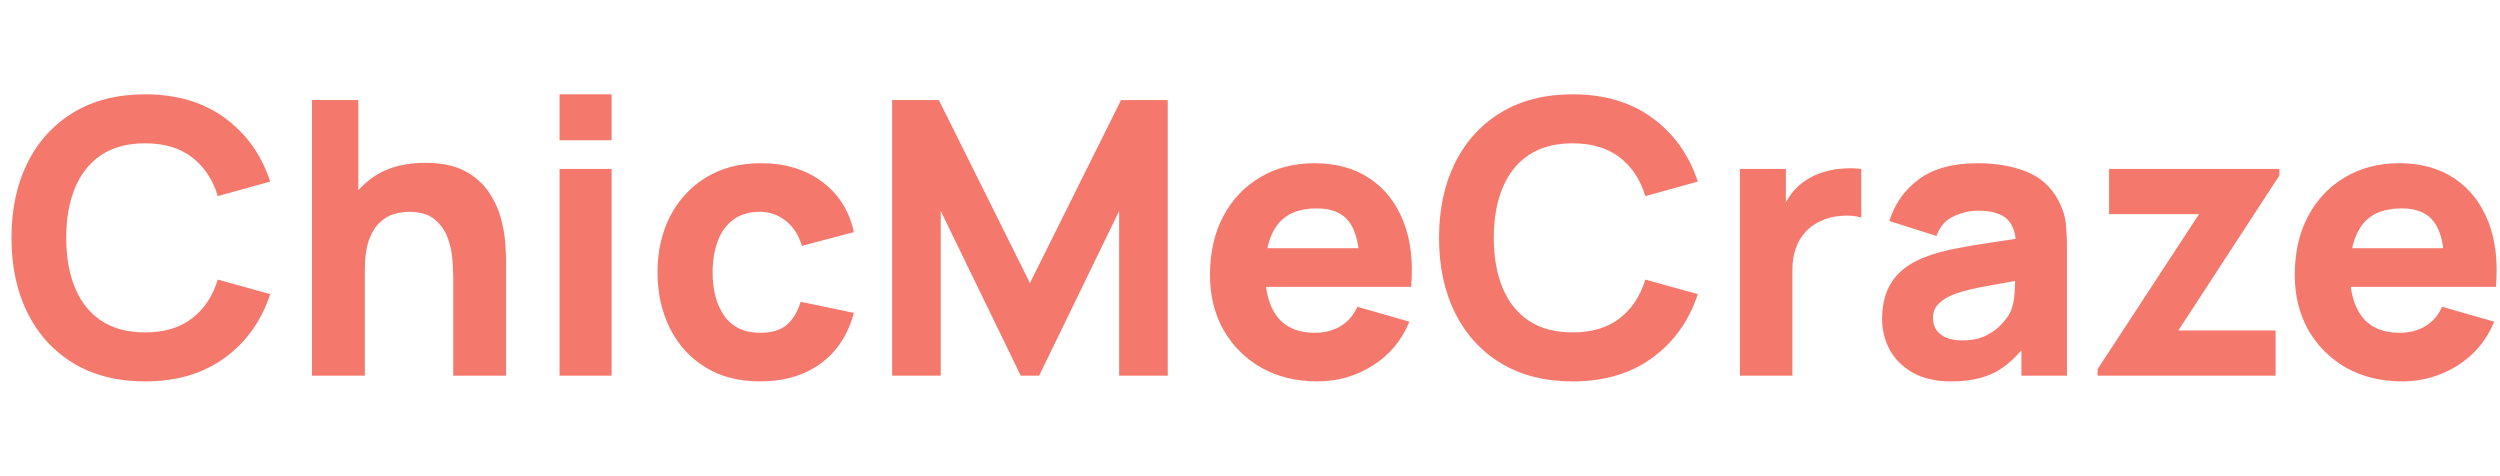 <svg width="210" height="40" viewBox="0 0 209 25" fill="none" xmlns="http://www.w3.org/2000/svg">
<path d="M12.128 24.48C9.824 24.48 7.835 23.979 6.16 22.976C4.496 21.973 3.211 20.571 2.304 18.768C1.408 16.965 0.96 14.869 0.96 12.48C0.96 10.091 1.408 7.995 2.304 6.192C3.211 4.389 4.496 2.987 6.16 1.984C7.835 0.981 9.824 0.48 12.128 0.48C14.773 0.48 16.992 1.136 18.784 2.448C20.587 3.76 21.856 5.536 22.592 7.776L18.208 8.992C17.781 7.595 17.061 6.512 16.048 5.744C15.035 4.965 13.728 4.576 12.128 4.576C10.667 4.576 9.445 4.901 8.464 5.552C7.493 6.203 6.763 7.12 6.272 8.304C5.781 9.488 5.536 10.88 5.536 12.48C5.536 14.08 5.781 15.472 6.272 16.656C6.763 17.84 7.493 18.757 8.464 19.408C9.445 20.059 10.667 20.384 12.128 20.384C13.728 20.384 15.035 19.995 16.048 19.216C17.061 18.437 17.781 17.355 18.208 15.968L22.592 17.184C21.856 19.424 20.587 21.2 18.784 22.512C16.992 23.824 14.773 24.48 12.128 24.48ZM37.891 24V15.84C37.891 15.445 37.87 14.944 37.827 14.336C37.784 13.717 37.651 13.099 37.427 12.48C37.203 11.861 36.835 11.344 36.323 10.928C35.822 10.512 35.107 10.304 34.179 10.304C33.806 10.304 33.406 10.363 32.979 10.48C32.552 10.597 32.152 10.827 31.779 11.168C31.406 11.499 31.096 11.989 30.851 12.64C30.616 13.291 30.499 14.155 30.499 15.232L28.003 14.048C28.003 12.683 28.28 11.403 28.835 10.208C29.39 9.013 30.222 8.048 31.331 7.312C32.451 6.576 33.859 6.208 35.555 6.208C36.91 6.208 38.014 6.437 38.867 6.896C39.72 7.355 40.382 7.936 40.851 8.64C41.331 9.344 41.672 10.08 41.875 10.848C42.078 11.605 42.2 12.299 42.243 12.928C42.286 13.557 42.307 14.016 42.307 14.304V24H37.891ZM26.083 24V0.96H29.955V12.8H30.499V24H26.083ZM46.779 4.32V0.48H51.131V4.32H46.779ZM46.779 24V6.72H51.131V24H46.779ZM63.544 24.48C61.752 24.48 60.215 24.08 58.935 23.28C57.656 22.48 56.674 21.392 55.992 20.016C55.309 18.64 54.968 17.088 54.968 15.36C54.968 13.611 55.319 12.048 56.023 10.672C56.738 9.296 57.741 8.213 59.032 7.424C60.322 6.635 61.847 6.24 63.608 6.24C65.645 6.24 67.352 6.757 68.728 7.792C70.114 8.816 70.999 10.219 71.383 12L67.031 13.152C66.775 12.256 66.328 11.557 65.688 11.056C65.058 10.555 64.344 10.304 63.544 10.304C62.626 10.304 61.874 10.528 61.288 10.976C60.701 11.413 60.269 12.016 59.992 12.784C59.714 13.541 59.575 14.4 59.575 15.36C59.575 16.864 59.906 18.085 60.568 19.024C61.239 19.952 62.231 20.416 63.544 20.416C64.525 20.416 65.272 20.192 65.784 19.744C66.296 19.296 66.68 18.656 66.936 17.824L71.383 18.752C70.893 20.587 69.965 22 68.6 22.992C67.234 23.984 65.549 24.48 63.544 24.48ZM74.584 24V0.96H78.488L86.104 16.256L93.72 0.96H97.624V24H93.56V10.24L86.872 24H85.336L78.648 10.24V24H74.584ZM110.147 24.48C108.376 24.48 106.814 24.101 105.459 23.344C104.115 22.576 103.059 21.525 102.291 20.192C101.534 18.848 101.155 17.312 101.155 15.584C101.155 13.696 101.528 12.053 102.275 10.656C103.022 9.259 104.051 8.176 105.363 7.408C106.675 6.629 108.184 6.24 109.891 6.24C111.704 6.24 113.246 6.667 114.515 7.52C115.784 8.373 116.723 9.573 117.331 11.12C117.939 12.667 118.152 14.485 117.971 16.576H113.667V14.976C113.667 13.216 113.384 11.952 112.819 11.184C112.264 10.405 111.352 10.016 110.083 10.016C108.6 10.016 107.507 10.469 106.803 11.376C106.11 12.272 105.763 13.6 105.763 15.36C105.763 16.971 106.11 18.219 106.803 19.104C107.507 19.979 108.536 20.416 109.891 20.416C110.744 20.416 111.475 20.229 112.083 19.856C112.691 19.483 113.155 18.944 113.475 18.24L117.827 19.488C117.176 21.067 116.147 22.293 114.739 23.168C113.342 24.043 111.811 24.48 110.147 24.48ZM104.419 16.576V13.344H115.875V16.576H104.419ZM131.472 24.48C129.168 24.48 127.178 23.979 125.504 22.976C123.84 21.973 122.554 20.571 121.648 18.768C120.752 16.965 120.304 14.869 120.304 12.48C120.304 10.091 120.752 7.995 121.648 6.192C122.554 4.389 123.84 2.987 125.504 1.984C127.178 0.981 129.168 0.48 131.472 0.48C134.117 0.48 136.336 1.136 138.128 2.448C139.93 3.76 141.2 5.536 141.936 7.776L137.552 8.992C137.125 7.595 136.405 6.512 135.392 5.744C134.378 4.965 133.072 4.576 131.472 4.576C130.01 4.576 128.789 4.901 127.808 5.552C126.837 6.203 126.106 7.12 125.616 8.304C125.125 9.488 124.88 10.88 124.88 12.48C124.88 14.08 125.125 15.472 125.616 16.656C126.106 17.84 126.837 18.757 127.808 19.408C128.789 20.059 130.01 20.384 131.472 20.384C133.072 20.384 134.378 19.995 135.392 19.216C136.405 18.437 137.125 17.355 137.552 15.968L141.936 17.184C141.2 19.424 139.93 21.2 138.128 22.512C136.336 23.824 134.117 24.48 131.472 24.48ZM145.459 24V6.72H149.299V10.944L148.883 10.4C149.107 9.803 149.405 9.259 149.779 8.768C150.152 8.277 150.611 7.872 151.155 7.552C151.571 7.296 152.024 7.099 152.515 6.96C153.005 6.811 153.512 6.72 154.035 6.688C154.557 6.645 155.08 6.656 155.603 6.72V10.784C155.123 10.635 154.563 10.587 153.923 10.64C153.293 10.683 152.723 10.827 152.211 11.072C151.699 11.307 151.267 11.621 150.915 12.016C150.563 12.4 150.296 12.859 150.115 13.392C149.933 13.915 149.843 14.507 149.843 15.168V24H145.459ZM163.103 24.48C161.865 24.48 160.815 24.245 159.951 23.776C159.097 23.296 158.447 22.661 157.999 21.872C157.561 21.072 157.343 20.192 157.343 19.232C157.343 18.432 157.465 17.701 157.711 17.04C157.956 16.379 158.351 15.797 158.895 15.296C159.449 14.784 160.191 14.357 161.119 14.016C161.759 13.781 162.521 13.573 163.407 13.392C164.292 13.211 165.295 13.04 166.415 12.88C167.535 12.709 168.767 12.523 170.111 12.32L168.543 13.184C168.543 12.16 168.297 11.408 167.807 10.928C167.316 10.448 166.495 10.208 165.343 10.208C164.703 10.208 164.036 10.363 163.343 10.672C162.649 10.981 162.164 11.531 161.887 12.32L157.951 11.072C158.388 9.643 159.209 8.48 160.415 7.584C161.62 6.688 163.263 6.24 165.343 6.24C166.868 6.24 168.223 6.475 169.407 6.944C170.591 7.413 171.487 8.224 172.095 9.376C172.436 10.016 172.639 10.656 172.703 11.296C172.767 11.936 172.799 12.651 172.799 13.44V24H168.991V20.448L169.535 21.184C168.692 22.347 167.78 23.189 166.799 23.712C165.828 24.224 164.596 24.48 163.103 24.48ZM164.031 21.056C164.831 21.056 165.503 20.917 166.047 20.64C166.601 20.352 167.039 20.027 167.359 19.664C167.689 19.301 167.913 18.997 168.031 18.752C168.255 18.283 168.383 17.739 168.415 17.12C168.457 16.491 168.479 15.968 168.479 15.552L169.759 15.872C168.468 16.085 167.423 16.267 166.623 16.416C165.823 16.555 165.177 16.683 164.687 16.8C164.196 16.917 163.764 17.045 163.391 17.184C162.964 17.355 162.617 17.541 162.351 17.744C162.095 17.936 161.903 18.149 161.775 18.384C161.657 18.619 161.599 18.88 161.599 19.168C161.599 19.563 161.695 19.904 161.887 20.192C162.089 20.469 162.372 20.683 162.735 20.832C163.097 20.981 163.529 21.056 164.031 21.056ZM175.359 24V23.456L183.839 10.496H176.319V6.72H190.559V7.264L182.111 20.224H190.239V24H175.359ZM200.835 24.48C199.064 24.48 197.501 24.101 196.147 23.344C194.803 22.576 193.747 21.525 192.979 20.192C192.221 18.848 191.843 17.312 191.843 15.584C191.843 13.696 192.216 12.053 192.963 10.656C193.709 9.259 194.739 8.176 196.051 7.408C197.363 6.629 198.872 6.24 200.579 6.24C202.392 6.24 203.933 6.667 205.203 7.52C206.472 8.373 207.411 9.573 208.019 11.12C208.627 12.667 208.84 14.485 208.659 16.576H204.355V14.976C204.355 13.216 204.072 11.952 203.507 11.184C202.952 10.405 202.04 10.016 200.771 10.016C199.288 10.016 198.195 10.469 197.491 11.376C196.797 12.272 196.451 13.6 196.451 15.36C196.451 16.971 196.797 18.219 197.491 19.104C198.195 19.979 199.224 20.416 200.579 20.416C201.432 20.416 202.163 20.229 202.771 19.856C203.379 19.483 203.843 18.944 204.163 18.24L208.515 19.488C207.864 21.067 206.835 22.293 205.427 23.168C204.029 24.043 202.499 24.48 200.835 24.48ZM195.107 16.576V13.344H206.562V16.576H195.107Z" fill="#F4796C"/>
</svg>
